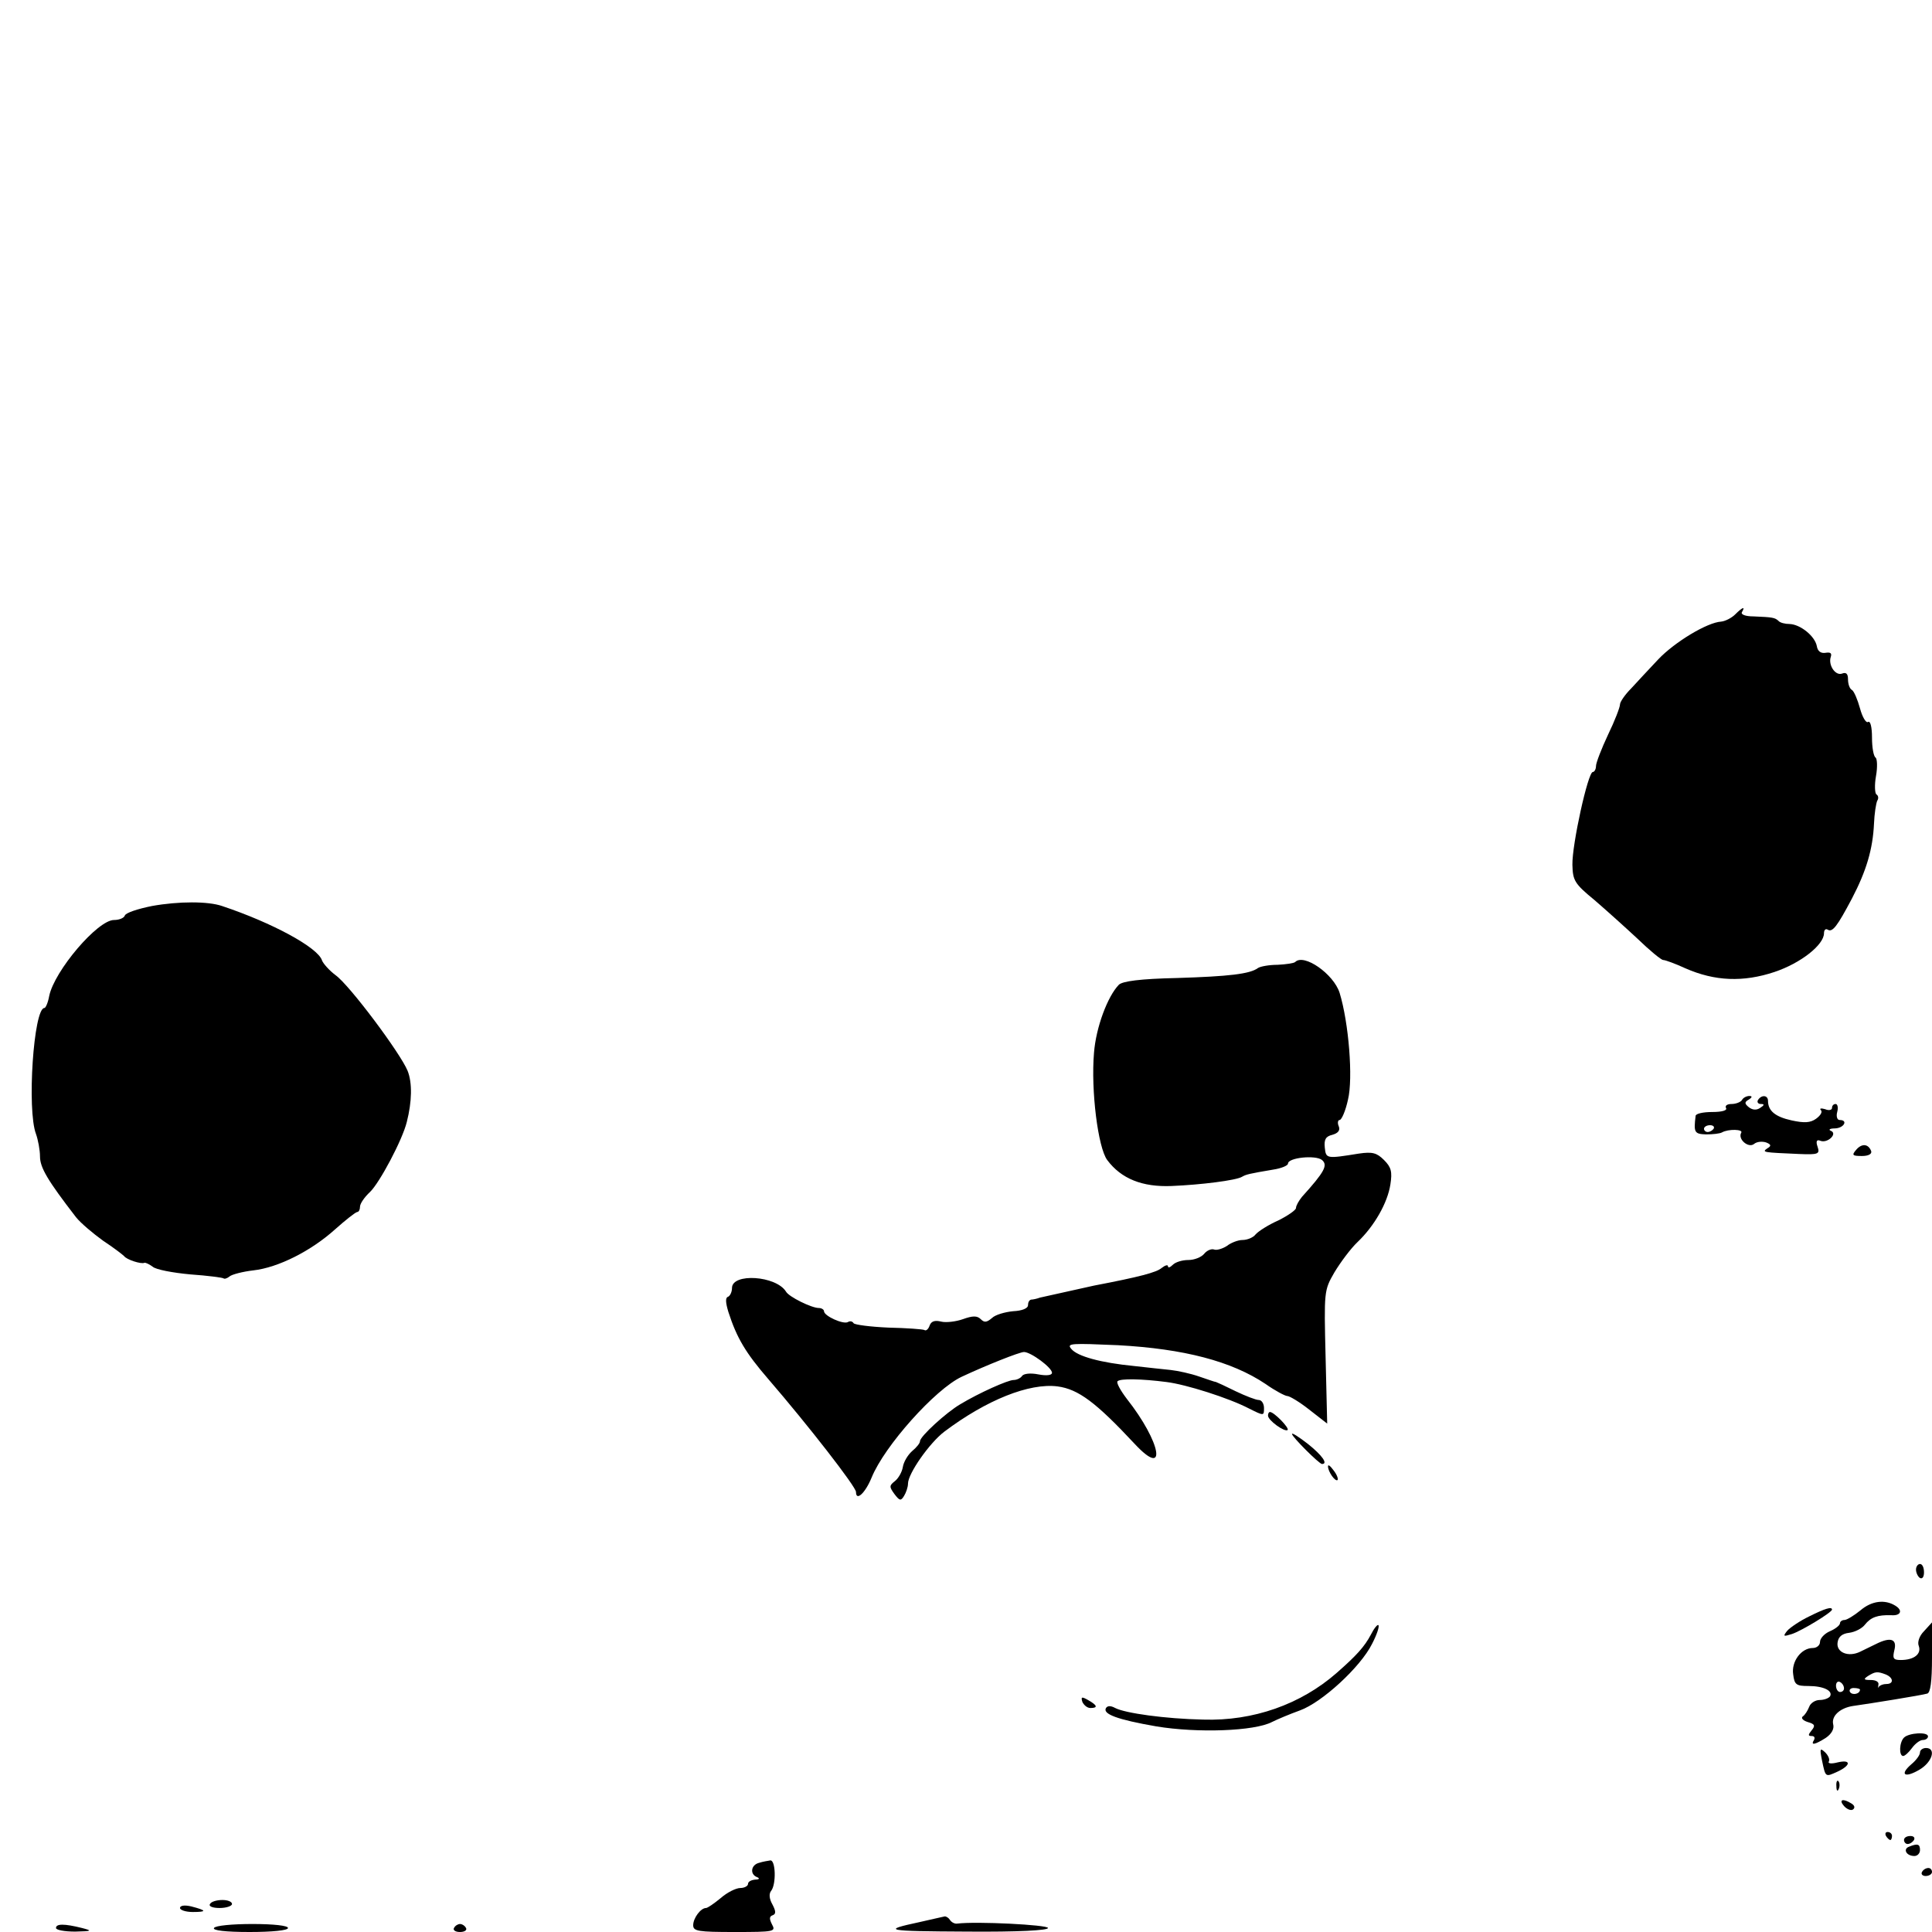 <?xml version="1.0" standalone="no"?>
<!DOCTYPE svg PUBLIC "-//W3C//DTD SVG 20010904//EN"
 "http://www.w3.org/TR/2001/REC-SVG-20010904/DTD/svg10.dtd">
<svg version="1.0" xmlns="http://www.w3.org/2000/svg"
 width="483pt" height="483pt" viewBox="0 0 483 483"
 preserveAspectRatio="xMidYMid meet">
<g transform="translate(0,483) scale(0.1,-0.1)"
fill="#000000" stroke="none">
<path d="M4338 3294 c-9 -9 -25 -17 -35 -18 -35 -2 -116 -51 -157 -94 -23 -24
-53 -57 -68 -73 -16 -16 -28 -34 -28 -40 0 -7 -13 -41 -30 -76 -16 -34 -30
-70 -30 -78 0 -8 -4 -15 -8 -15 -12 0 -52 -181 -51 -232 1 -39 5 -47 55 -88
29 -25 78 -69 108 -97 30 -29 59 -53 64 -53 5 0 30 -9 56 -21 73 -32 144 -35
222 -9 66 22 124 68 124 97 0 8 4 12 9 9 12 -8 24 8 61 78 36 69 52 123 55
187 1 25 5 50 8 57 4 6 3 13 -2 16 -4 3 -5 24 -1 46 4 22 3 43 -1 46 -5 3 -9
25 -9 50 0 26 -4 43 -10 39 -5 -3 -14 12 -20 34 -6 22 -15 43 -20 46 -6 3 -10
15 -10 27 0 14 -5 18 -15 14 -17 -6 -35 22 -28 42 3 9 -1 12 -13 10 -12 -2
-20 4 -22 17 -5 25 -41 54 -68 55 -11 0 -24 3 -28 8 -9 8 -14 9 -62 11 -21 0
-33 5 -29 11 9 15 1 12 -17 -6z"/>
<path d="M380 2565 c-35 -7 -66 -17 -68 -24 -2 -6 -14 -11 -27 -11 -41 0 -149
-127 -162 -190 -3 -17 -9 -30 -12 -30 -27 0 -44 -255 -21 -315 5 -14 10 -40
10 -56 0 -28 19 -60 90 -152 12 -15 43 -41 68 -59 26 -17 49 -35 52 -38 6 -9
43 -21 51 -17 3 1 13 -4 21 -10 8 -7 50 -15 94 -19 43 -3 81 -8 83 -10 2 -2 9
0 15 5 6 5 33 12 59 15 63 7 145 49 204 102 27 24 51 43 56 44 4 0 7 6 7 13 0
8 11 24 25 37 24 23 81 130 92 175 13 51 14 98 2 128 -18 44 -145 214 -180
239 -16 12 -31 29 -34 37 -10 32 -124 94 -250 136 -35 12 -108 12 -175 0z"/>
<path d="M3238 2425 c-3 -3 -23 -6 -44 -7 -21 0 -43 -4 -49 -8 -20 -15 -73
-21 -202 -25 -93 -2 -137 -8 -146 -17 -28 -29 -57 -106 -62 -170 -8 -94 10
-237 33 -268 35 -47 88 -68 161 -65 73 3 161 14 176 23 10 6 19 8 78 18 20 3
37 10 37 15 0 15 69 22 85 9 15 -13 7 -29 -50 -92 -8 -10 -15 -22 -15 -28 0
-5 -20 -19 -44 -31 -25 -11 -50 -27 -57 -35 -6 -8 -21 -14 -33 -14 -11 0 -29
-7 -39 -15 -11 -7 -25 -11 -31 -9 -7 3 -19 -2 -26 -11 -7 -8 -24 -15 -39 -15
-15 0 -32 -5 -39 -12 -7 -7 -12 -8 -12 -4 0 5 -7 3 -16 -4 -13 -11 -54 -22
-169 -44 -27 -6 -117 -26 -135 -30 -8 -3 -18 -5 -22 -5 -5 -1 -8 -7 -8 -14 0
-8 -15 -14 -37 -15 -21 -2 -45 -9 -53 -17 -13 -11 -19 -12 -28 -3 -9 9 -20 9
-45 0 -17 -6 -42 -9 -54 -6 -16 4 -25 1 -29 -10 -3 -9 -9 -14 -13 -11 -4 2
-44 5 -90 6 -45 2 -84 7 -87 11 -3 5 -9 6 -14 3 -11 -7 -60 15 -60 27 0 4 -6
8 -13 8 -18 0 -75 28 -82 41 -25 40 -135 47 -135 9 0 -10 -5 -20 -10 -22 -7
-2 -6 -15 1 -38 21 -65 43 -102 100 -168 100 -116 219 -269 219 -282 0 -24 23
-3 39 36 32 79 159 221 225 252 62 29 145 62 156 62 17 0 70 -39 70 -52 0 -6
-13 -8 -34 -4 -20 4 -37 2 -41 -4 -3 -5 -13 -10 -21 -10 -14 0 -86 -32 -134
-61 -34 -20 -100 -80 -100 -92 0 -5 -9 -16 -20 -25 -11 -10 -21 -27 -23 -40
-2 -12 -11 -28 -20 -35 -14 -11 -14 -14 -1 -32 13 -17 16 -18 24 -5 5 8 10 22
10 31 0 25 54 102 91 130 105 79 212 122 283 113 52 -7 96 -40 193 -144 82
-88 66 4 -20 113 -16 21 -27 41 -23 44 7 7 60 6 122 -2 49 -6 156 -40 206 -66
38 -19 38 -19 38 1 0 11 -6 20 -13 20 -7 0 -33 10 -58 22 -24 12 -46 22 -49
23 -3 0 -22 7 -43 14 -20 7 -52 14 -70 16 -17 2 -59 6 -92 10 -82 8 -142 24
-157 43 -12 14 1 14 117 9 165 -9 284 -40 369 -97 24 -17 49 -30 54 -30 6 0
31 -15 55 -34 l45 -35 -4 166 c-4 165 -4 167 22 212 15 25 41 60 58 76 42 40
75 98 82 144 5 32 2 43 -16 61 -18 18 -29 21 -63 16 -81 -13 -82 -13 -85 15
-2 20 2 28 19 32 14 4 20 11 16 21 -4 9 -2 16 2 16 5 0 15 23 21 51 13 53 2
192 -21 267 -15 47 -89 99 -111 77z"/>
<path d="M4355 2080 c-3 -5 -15 -10 -26 -10 -11 0 -17 -4 -14 -10 4 -6 -10
-10 -34 -10 -23 0 -42 -4 -42 -10 -5 -41 -3 -45 26 -46 17 0 35 2 40 5 16 9
54 8 48 -1 -9 -16 18 -39 32 -28 7 6 20 7 30 4 13 -5 14 -9 3 -15 -14 -10 -10
-10 80 -14 48 -2 52 0 46 18 -5 14 -2 19 7 15 18 -7 44 18 26 25 -7 3 -2 6 11
6 22 1 33 21 11 21 -6 0 -9 9 -6 20 3 11 1 20 -4 20 -5 0 -9 -4 -9 -10 0 -5
-8 -7 -17 -3 -10 3 -15 2 -11 -2 5 -5 -1 -14 -12 -22 -14 -10 -29 -11 -61 -4
-41 9 -59 24 -59 49 0 14 -16 16 -25 2 -3 -5 0 -10 7 -10 10 0 9 -3 -2 -10 -9
-6 -19 -5 -28 2 -11 9 -11 13 0 19 9 6 9 9 1 9 -6 0 -15 -4 -18 -10z m-71 -72
c-3 -4 -9 -8 -15 -8 -5 0 -9 4 -9 8 0 5 7 9 15 9 8 0 12 -4 9 -9z"/>
<path d="M4640 1955 c-11 -13 -9 -15 15 -15 16 0 25 5 23 12 -7 19 -24 20 -38
3z"/>
<path d="M3170 1291 c0 -12 42 -42 49 -36 5 5 -34 45 -44 45 -3 0 -5 -4 -5 -9z"/>
<path d="M3230 1245 c0 -7 68 -75 75 -75 16 0 0 22 -35 50 -22 17 -40 29 -40
25z"/>
<path d="M3320 1164 c0 -13 18 -39 24 -34 2 3 -2 14 -10 24 -8 11 -14 16 -14
10z"/>
<path d="M4790 906 c0 -8 5 -18 10 -21 6 -3 10 3 10 14 0 12 -4 21 -10 21 -5
0 -10 -6 -10 -14z"/>
<path d="M4651 804 c-16 -13 -34 -24 -40 -24 -6 0 -11 -4 -11 -8 0 -5 -11 -14
-25 -20 -14 -6 -25 -18 -25 -27 0 -8 -8 -15 -18 -15 -29 0 -54 -34 -49 -66 3
-26 8 -29 38 -29 38 0 62 -12 54 -26 -4 -5 -15 -9 -26 -9 -11 0 -23 -8 -26
-17 -4 -10 -11 -21 -16 -24 -5 -4 0 -10 12 -14 18 -5 20 -9 10 -21 -9 -11 -9
-14 0 -14 7 0 9 -4 6 -10 -9 -14 2 -12 29 5 15 10 22 23 19 34 -5 21 17 41 49
46 43 6 173 27 186 31 8 2 12 29 12 91 l0 87 -20 -22 c-12 -12 -17 -28 -13
-37 7 -20 -12 -35 -45 -35 -19 0 -21 4 -16 25 7 28 -10 33 -46 15 -11 -5 -28
-14 -39 -19 -30 -15 -61 -2 -57 23 2 14 11 22 29 24 15 2 32 11 39 20 15 19
32 25 66 24 24 -2 30 12 10 24 -26 16 -59 12 -87 -12z m63 -160 c20 -8 21 -24
2 -24 -8 0 -16 -3 -19 -7 -2 -5 -2 -2 -1 5 2 7 -6 12 -19 12 -18 0 -19 2 -7
10 18 11 23 12 44 4z m-104 -35 c0 -5 -4 -9 -10 -9 -5 0 -10 7 -10 16 0 8 5
12 10 9 6 -3 10 -10 10 -16z m40 -3 c0 -11 -19 -15 -25 -6 -3 5 1 10 9 10 9 0
16 -2 16 -4z"/>
<path d="M4523 789 c-23 -11 -48 -28 -55 -36 -11 -14 -10 -15 12 -8 24 8 100
54 100 61 0 8 -17 3 -57 -17z"/>
<path d="M3427 743 c-16 -30 -36 -52 -85 -95 -90 -79 -209 -121 -334 -117 -95
2 -195 16 -220 29 -11 6 -19 6 -23 0 -9 -15 28 -29 126 -46 103 -17 245 -12
289 11 14 7 45 20 70 29 55 20 151 108 180 166 12 23 19 44 16 47 -2 3 -11 -8
-19 -24z"/>
<path d="M2706 575 c4 -8 12 -15 20 -15 20 0 17 7 -6 20 -16 9 -18 8 -14 -5z"/>
<path d="M4760 486 c-12 -12 -13 -46 -2 -46 4 0 14 9 22 20 8 11 20 20 27 20
7 0 13 4 13 9 0 12 -48 9 -60 -3z"/>
<path d="M4555 429 c9 -43 8 -42 39 -28 34 16 34 31 0 23 -15 -4 -25 -3 -22 2
3 5 -1 15 -9 23 -13 12 -14 10 -8 -20z"/>
<path d="M4800 449 c0 -7 -10 -20 -22 -30 -30 -26 -16 -35 21 -13 32 19 42 54
16 54 -8 0 -15 -5 -15 -11z"/>
<path d="M4591 364 c0 -11 3 -14 6 -6 3 7 2 16 -1 19 -3 4 -6 -2 -5 -13z"/>
<path d="M4610 315 c7 -8 17 -12 22 -9 6 4 5 10 -3 15 -22 14 -33 10 -19 -6z"/>
<path d="M4715 240 c3 -5 8 -10 11 -10 2 0 4 5 4 10 0 6 -5 10 -11 10 -5 0 -7
-4 -4 -10z"/>
<path d="M4760 230 c0 -5 4 -10 9 -10 6 0 13 5 16 10 3 6 -1 10 -9 10 -9 0
-16 -4 -16 -10z"/>
<path d="M4772 213 c-15 -6 -6 -23 14 -23 8 0 14 7 14 15 0 15 -6 17 -28 8z"/>
<path d="M1898 173 c-21 -5 -24 -29 -5 -36 7 -3 5 -6 -5 -6 -10 -1 -18 -5 -18
-11 0 -5 -9 -10 -19 -10 -11 0 -33 -11 -49 -25 -17 -14 -33 -25 -37 -25 -13 0
-32 -25 -32 -43 0 -15 12 -17 104 -17 99 0 103 1 93 19 -7 14 -7 20 2 23 8 3
8 10 -1 27 -8 14 -9 27 -3 34 13 17 11 77 -2 76 -6 -1 -19 -3 -28 -6z"/>
<path d="M4805 150 c-3 -5 1 -10 9 -10 9 0 16 5 16 10 0 6 -4 10 -9 10 -6 0
-13 -4 -16 -10z"/>
<path d="M525 70 c-4 -6 7 -10 24 -10 17 0 31 5 31 10 0 6 -11 10 -24 10 -14
0 -28 -4 -31 -10z"/>
<path d="M450 60 c0 -5 14 -10 32 -10 36 0 35 4 -4 14 -17 4 -28 2 -28 -4z"/>
<path d="M2300 25 c-98 -21 -88 -23 118 -24 128 -1 202 3 202 9 0 8 -179 17
-227 11 -6 -1 -14 3 -18 9 -3 5 -9 9 -13 9 -4 -1 -32 -7 -62 -14z"/>
<path d="M140 10 c0 -5 21 -9 48 -9 42 1 44 2 17 9 -44 11 -65 11 -65 0z"/>
<path d="M535 10 c-4 -6 28 -10 89 -10 57 0 96 4 96 10 0 6 -36 10 -89 10 -50
0 -93 -4 -96 -10z"/>
<path d="M1135 10 c-3 -5 3 -10 15 -10 12 0 18 5 15 10 -3 6 -10 10 -15 10 -5
0 -12 -4 -15 -10z"/>
</g>
</svg>
